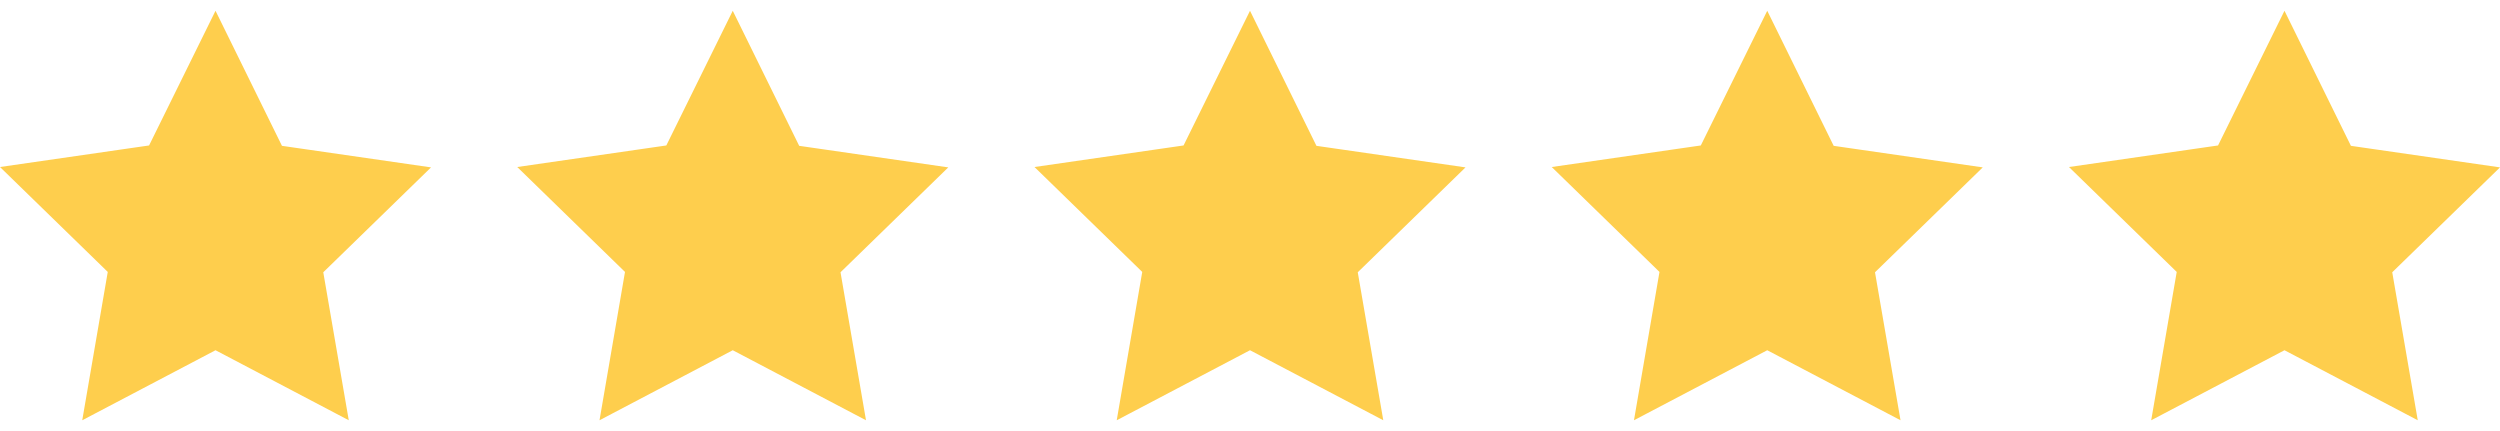 <svg width="87" height="15" viewBox="0 0 87 15" fill="none" xmlns="http://www.w3.org/2000/svg">
<g clip-path="url(#clip0_605_109)">
<path d="M7.5 12.125L2.95 14.512L3.812 9.45L0.137 5.863L5.225 5.125L7.5 0.513L9.775 5.125L14.863 5.863L11.188 9.45L12.05 14.512L7.5 12.125Z" fill="#FECE4D"/>
<path d="M7.5 0.662L9.7 5.125L9.725 5.188L9.787 5.2L14.725 5.912L11.162 9.375L11.113 9.425L11.125 9.488L11.963 14.387L7.562 12.075L7.5 12.05L7.438 12.075L3.025 14.387L3.875 9.488L3.888 9.425L3.837 9.375L0.275 5.9L5.213 5.188L5.275 5.175L5.3 5.112L7.5 0.662ZM7.5 0.375L5.188 5.062L0 5.812L3.75 9.463L2.862 14.625L7.5 12.188L12.137 14.625L11.25 9.475L15 5.825L9.812 5.075L7.5 0.375Z" fill="#FECE4D"/>
</g>
<g clip-path="url(#clip1_605_109)">
<path d="M25.5 12.125L20.95 14.512L21.812 9.45L18.137 5.863L23.225 5.125L25.5 0.513L27.775 5.125L32.862 5.863L29.188 9.45L30.05 14.512L25.5 12.125Z" fill="#FECE4D"/>
<path d="M25.5 0.662L27.7 5.125L27.725 5.188L27.788 5.2L32.725 5.912L29.163 9.375L29.113 9.425L29.125 9.488L29.962 14.387L25.562 12.075L25.5 12.05L25.438 12.075L21.025 14.387L21.875 9.488L21.887 9.425L21.837 9.375L18.275 5.9L23.212 5.188L23.275 5.175L23.3 5.112L25.5 0.662ZM25.5 0.375L23.188 5.062L18 5.812L21.75 9.463L20.863 14.625L25.5 12.188L30.137 14.625L29.25 9.475L33 5.825L27.812 5.075L25.5 0.375Z" fill="#FECE4D"/>
</g>
<g clip-path="url(#clip2_605_109)">
<path d="M43.5 12.125L38.95 14.512L39.812 9.45L36.138 5.863L41.225 5.125L43.5 0.513L45.775 5.125L50.862 5.863L47.188 9.45L48.05 14.512L43.5 12.125Z" fill="#FECE4D"/>
<path d="M43.5 0.662L45.7 5.125L45.725 5.188L45.788 5.2L50.725 5.912L47.163 9.375L47.112 9.425L47.125 9.488L47.962 14.387L43.562 12.075L43.5 12.05L43.438 12.075L39.025 14.387L39.875 9.488L39.888 9.425L39.837 9.375L36.275 5.9L41.212 5.188L41.275 5.175L41.3 5.112L43.5 0.662ZM43.5 0.375L41.188 5.062L36 5.812L39.75 9.463L38.862 14.625L43.5 12.188L48.138 14.625L47.25 9.475L51 5.825L45.812 5.075L43.5 0.375Z" fill="#FECE4D"/>
</g>
<g clip-path="url(#clip3_605_109)">
<path d="M61.5 12.125L56.95 14.512L57.812 9.45L54.138 5.863L59.225 5.125L61.5 0.513L63.775 5.125L68.862 5.863L65.188 9.45L66.05 14.512L61.5 12.125Z" fill="#FECE4D"/>
<path d="M61.5 0.662L63.7 5.125L63.725 5.188L63.788 5.2L68.725 5.912L65.162 9.375L65.112 9.425L65.125 9.488L65.963 14.387L61.562 12.075L61.5 12.05L61.438 12.075L57.025 14.387L57.875 9.488L57.888 9.425L57.837 9.375L54.275 5.9L59.212 5.188L59.275 5.175L59.3 5.112L61.5 0.662ZM61.5 0.375L59.188 5.062L54 5.812L57.75 9.463L56.862 14.625L61.5 12.188L66.138 14.625L65.25 9.475L69 5.825L63.812 5.075L61.5 0.375Z" fill="#FECE4D"/>
</g>
<g clip-path="url(#clip4_605_109)">
<path d="M79.5 12.125L74.95 14.512L75.812 9.45L72.138 5.863L77.225 5.125L79.5 0.513L81.775 5.125L86.862 5.863L83.188 9.45L84.05 14.512L79.5 12.125Z" fill="#FECE4D"/>
<path d="M79.5 0.662L81.7 5.125L81.725 5.188L81.787 5.2L86.725 5.912L83.162 9.375L83.112 9.425L83.125 9.488L83.963 14.387L79.562 12.075L79.5 12.05L79.438 12.075L75.025 14.387L75.875 9.488L75.888 9.425L75.838 9.375L72.275 5.9L77.213 5.188L77.275 5.175L77.3 5.112L79.5 0.662ZM79.5 0.375L77.188 5.062L72 5.812L75.75 9.463L74.862 14.625L79.5 12.188L84.138 14.625L83.25 9.475L87 5.825L81.812 5.075L79.5 0.375Z" fill="#FECE4D"/>
</g>
<defs>
<clipPath id="clip0_605_109">
<rect width="15" height="15" fill="white"/>
</clipPath>
<clipPath id="clip1_605_109">
<rect width="15" height="15" fill="white" transform="translate(18)"/>
</clipPath>
<clipPath id="clip2_605_109">
<rect width="15" height="15" fill="white" transform="translate(36)"/>
</clipPath>
<clipPath id="clip3_605_109">
<rect width="15" height="15" fill="white" transform="translate(54)"/>
</clipPath>
<clipPath id="clip4_605_109">
<rect width="15" height="15" fill="white" transform="translate(72)"/>
</clipPath>
</defs>
</svg>
